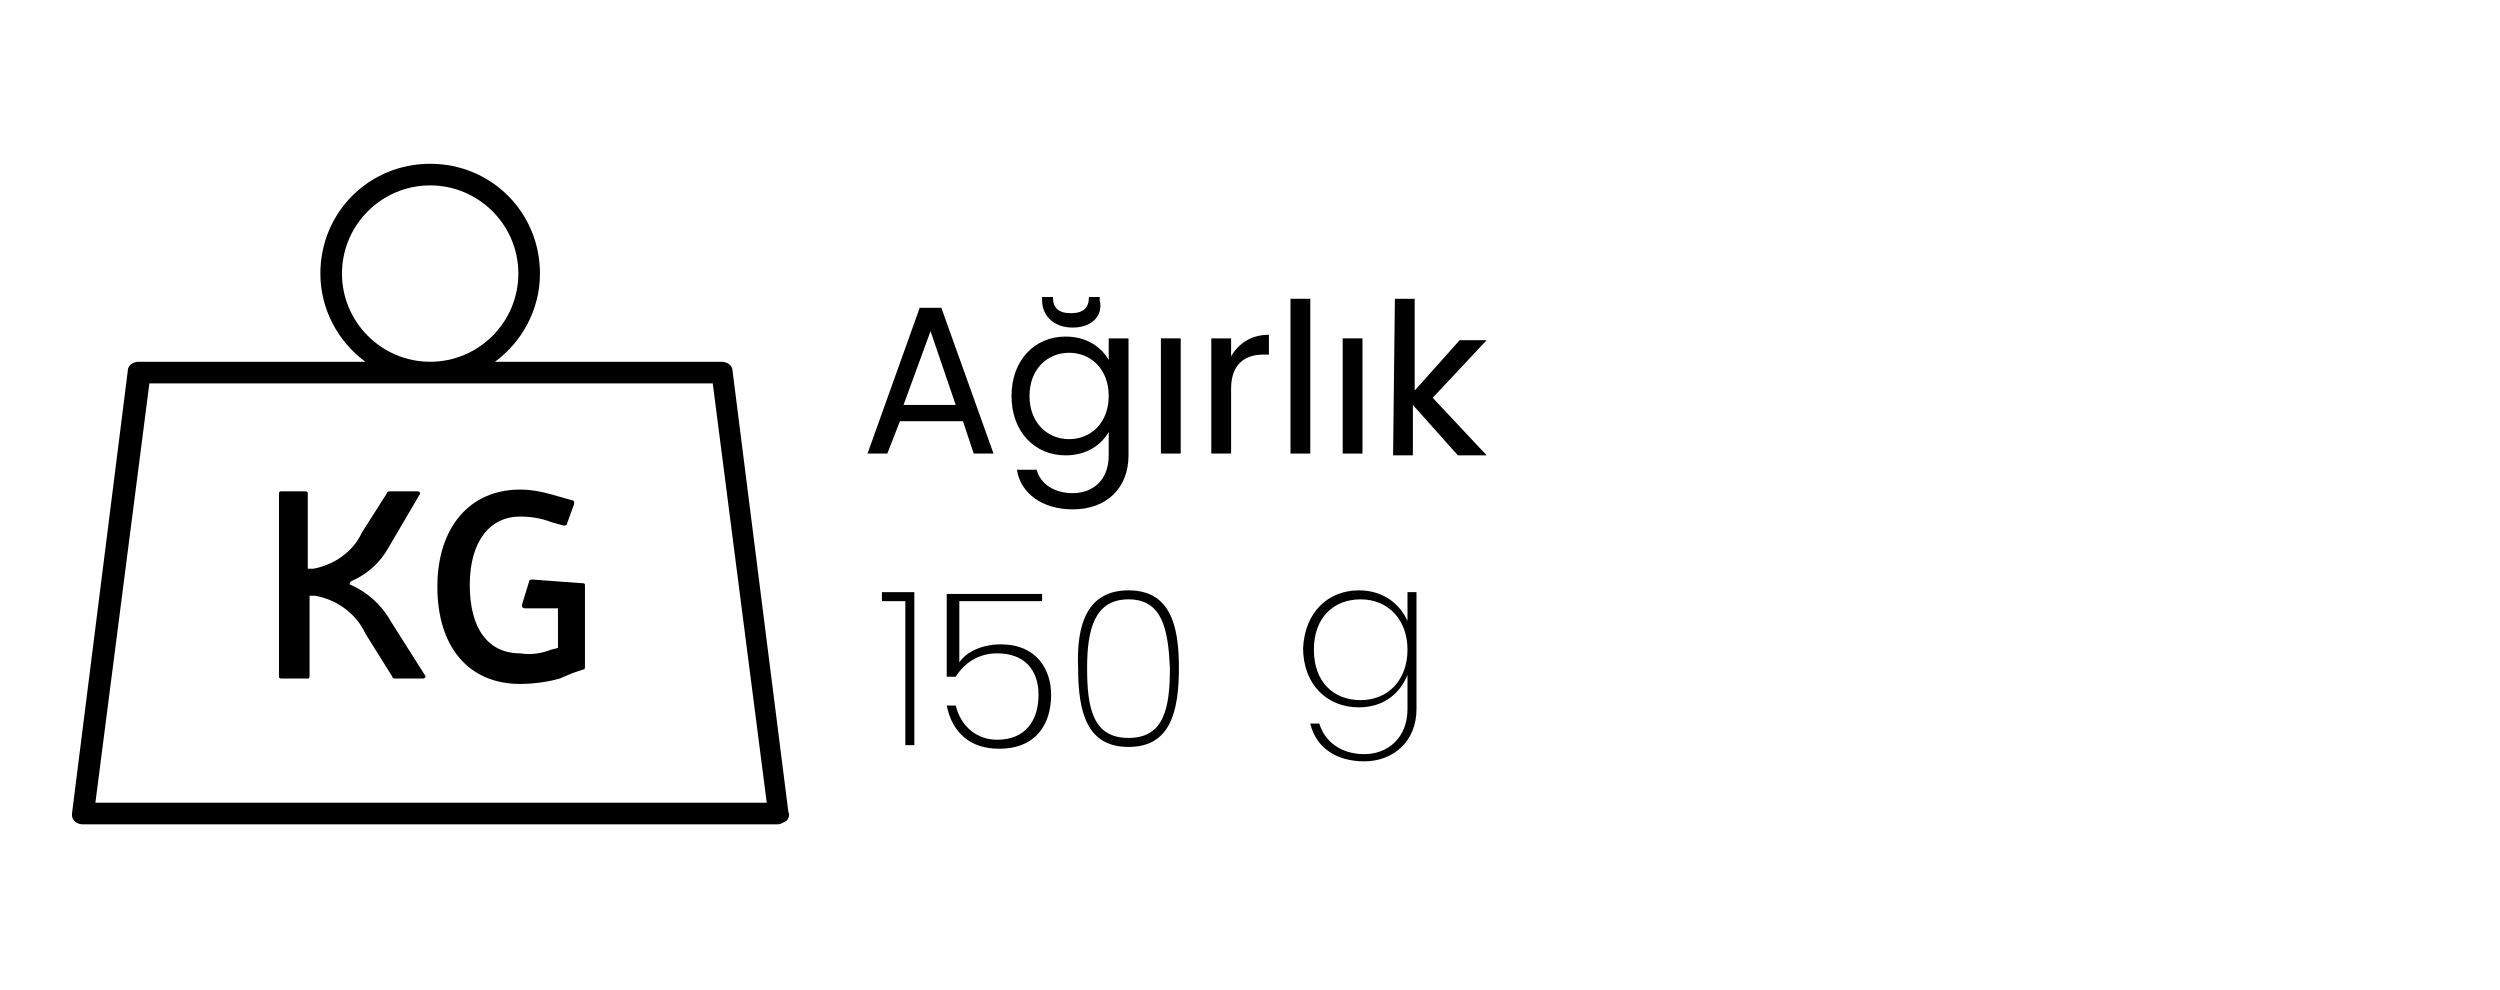 <?xml version="1.0" encoding="utf-8"?>
<!-- Generator: Adobe Illustrator 27.7.0, SVG Export Plug-In . SVG Version: 6.00 Build 0)  -->
<svg version="1.1" id="katman_1" xmlns="http://www.w3.org/2000/svg" xmlns:xlink="http://www.w3.org/1999/xlink" x="0px" y="0px"
	 viewBox="0 0 138.9 55" style="enable-background:new 0 0 138.9 55;" xml:space="preserve">
<g>
	<path d="M53.5,23.4H50l-0.7,1.8h-1.1l2.9-8.1h1.2l2.9,8.1h-1.1L53.5,23.4z M51.7,18.4l-1.5,4.1h2.9L51.7,18.4z"/>
	<path d="M59.2,18.7c1.2,0,2,0.6,2.4,1.3v-1.2h1.1v6.5c0,1.8-1.2,3-3.1,3c-1.7,0-2.9-0.9-3.1-2.2h1.1c0.2,0.8,1,1.3,2,1.3
		c1.1,0,2-0.7,2-2.1V24c-0.4,0.7-1.2,1.3-2.4,1.3c-1.7,0-3-1.3-3-3.3S57.5,18.7,59.2,18.7z M59.4,19.6c-1.2,0-2.2,0.9-2.2,2.4
		s1,2.4,2.2,2.4s2.2-0.9,2.2-2.4C61.6,20.5,60.6,19.6,59.4,19.6z M59.6,18.2c-1.1,0-1.7-0.7-1.7-1.5v-0.2h0.6c0,0.6,0.3,0.9,1,0.9
		s1-0.3,1-0.9h0.6v0.2C61.3,17.5,60.7,18.2,59.6,18.2z"/>
	<path d="M64.5,18.8h1.1v6.4h-1.1V18.8z"/>
	<path d="M68.4,25.2h-1.1v-6.4h1.1v1c0.4-0.7,1.1-1.2,2.1-1.2v1.1h-0.3c-1,0-1.8,0.5-1.8,1.9C68.4,21.6,68.4,25.2,68.4,25.2z"/>
	<path d="M71.7,16.6h1.1v8.6h-1.1V16.6z"/>
	<path d="M74.6,18.8h1.1v6.4h-1.1V18.8z"/>
	<path d="M77.5,16.6h1.1v5.1l2.5-2.8h1.5l-3,3.2l3,3.2H81l-2.5-2.8v2.8h-1.1L77.5,16.6L77.5,16.6z"/>
	<path d="M75.5,32.8c1.4,0,2.3,0.8,2.7,1.7v-1.6h0.5v6.5c0,1.8-1.3,2.9-2.9,2.9s-2.7-0.8-3-2.1h0.5c0.3,1,1.2,1.7,2.5,1.7
		s2.4-0.9,2.4-2.5v-1.9c-0.4,1-1.3,1.8-2.7,1.8c-1.8,0-3.1-1.3-3.1-3.3C72.5,34,73.8,32.8,75.5,32.8z M75.6,33.3
		c-1.5,0-2.6,1-2.6,2.8s1.1,2.8,2.6,2.8s2.6-1.1,2.6-2.8C78.2,34.4,77.1,33.3,75.6,33.3z"/>
</g>
<g>
	<path d="M4.6,45.8h38.6c0.2,0,0.3-0.1,0.5-0.2c0.1-0.1,0.2-0.3,0.1-0.5l-3.1-24.5c0-0.3-0.3-0.5-0.6-0.5H27.5
		C29,19,30,17.2,30,15.2c0-3.4-2.7-6.1-6.1-6.1s-6.1,2.7-6.1,6.1c0,2,1,3.8,2.5,4.9H7.7c-0.3,0-0.6,0.2-0.6,0.5L4,45.2v0.1
		C4,45.6,4.3,45.8,4.6,45.8z M19,15.2c0-2.7,2.2-4.9,4.9-4.9s4.9,2.2,4.9,4.9s-2.2,4.9-4.9,4.9l0,0C21.2,20.1,19,17.9,19,15.2z
		 M8.3,21.3h31.3l3,23.3H5.3L8.3,21.3z"/>
	<path d="M21.7,34.5c-0.5-0.9-1.3-1.6-2.2-2c-0.1,0-0.1-0.1,0-0.2c0.9-0.4,1.6-1,2.1-1.9l1.7-2.9c0.1-0.1,0-0.2-0.1-0.2h-1.5
		c-0.1,0-0.2,0-0.2,0.1l-1.4,2.2c-0.5,1.1-1.6,1.8-2.7,2h-0.3v-4.2l0,0c0-0.1-0.1-0.1-0.2-0.1h-1.3l0,0c-0.1,0-0.1,0.1-0.1,0.2v10.1
		l0,0c0,0.1,0.1,0.1,0.2,0.1h1.4l0,0c0.1,0,0.1-0.1,0.1-0.2v-4.4h0.3c1.2,0.2,2.3,1,2.8,2.1l1.5,2.4c0,0.1,0.1,0.1,0.2,0.1h1.5
		c0.1,0,0.2-0.1,0.1-0.2L21.7,34.5z"/>
	<path d="M29.6,32.2c-0.1,0-0.2,0-0.2,0.1L29,33.6c0,0.1,0,0.2,0.2,0.2H31V36l-0.4,0.1c-0.5,0.2-1.1,0.3-1.7,0.2
		c-1.8,0-2.8-1.4-2.8-3.8s1.1-3.8,2.8-3.8c0.6,0,1.2,0.1,1.7,0.3l0.7,0.2l0,0c0.1,0,0.2,0,0.2-0.1l0.4-1.1c0-0.1,0-0.2-0.1-0.2
		l-0.7-0.2c-0.7-0.2-1.4-0.4-2.2-0.4c-2.8,0-4.6,2.1-4.6,5.4S26,38,28.9,38c0.7,0,1.5-0.1,2.2-0.3l0.7-0.3l0.6-0.2
		c0.1,0,0.1-0.1,0.1-0.2l0,0v-4.5l0,0c0-0.1-0.1-0.1-0.2-0.1L29.6,32.2L29.6,32.2z"/>
</g>
<g>
	<path d="M50.2,33.4H49v-0.5h1.8v8.5h-0.5V33.4z"/>
	<path d="M57.9,32.9v0.5h-4.6v3.4c0.4-0.6,1.3-1,2.3-1c2,0,2.8,1.4,2.8,2.8c0,1.6-0.8,3-2.9,3c-1.6,0-2.6-0.9-2.9-2.4h0.5
		c0.3,1.2,1.2,1.9,2.3,1.9c1.6,0,2.3-1.1,2.3-2.5c0-1.4-0.8-2.3-2.3-2.3c-1,0-1.8,0.5-2.3,1.3h-0.5v-4.6H57.9z"/>
	<path d="M62.7,32.8c2.3,0,2.8,1.9,2.8,4.3c0,2.5-0.5,4.4-2.8,4.4c-2.3,0-2.8-1.9-2.8-4.4C59.8,34.7,60.4,32.8,62.7,32.8z
		 M62.7,33.3c-1.9,0-2.3,1.7-2.3,3.8c0,2.2,0.3,3.9,2.3,3.9s2.3-1.7,2.3-3.9C64.9,35,64.6,33.3,62.7,33.3z"/>
</g>
</svg>

